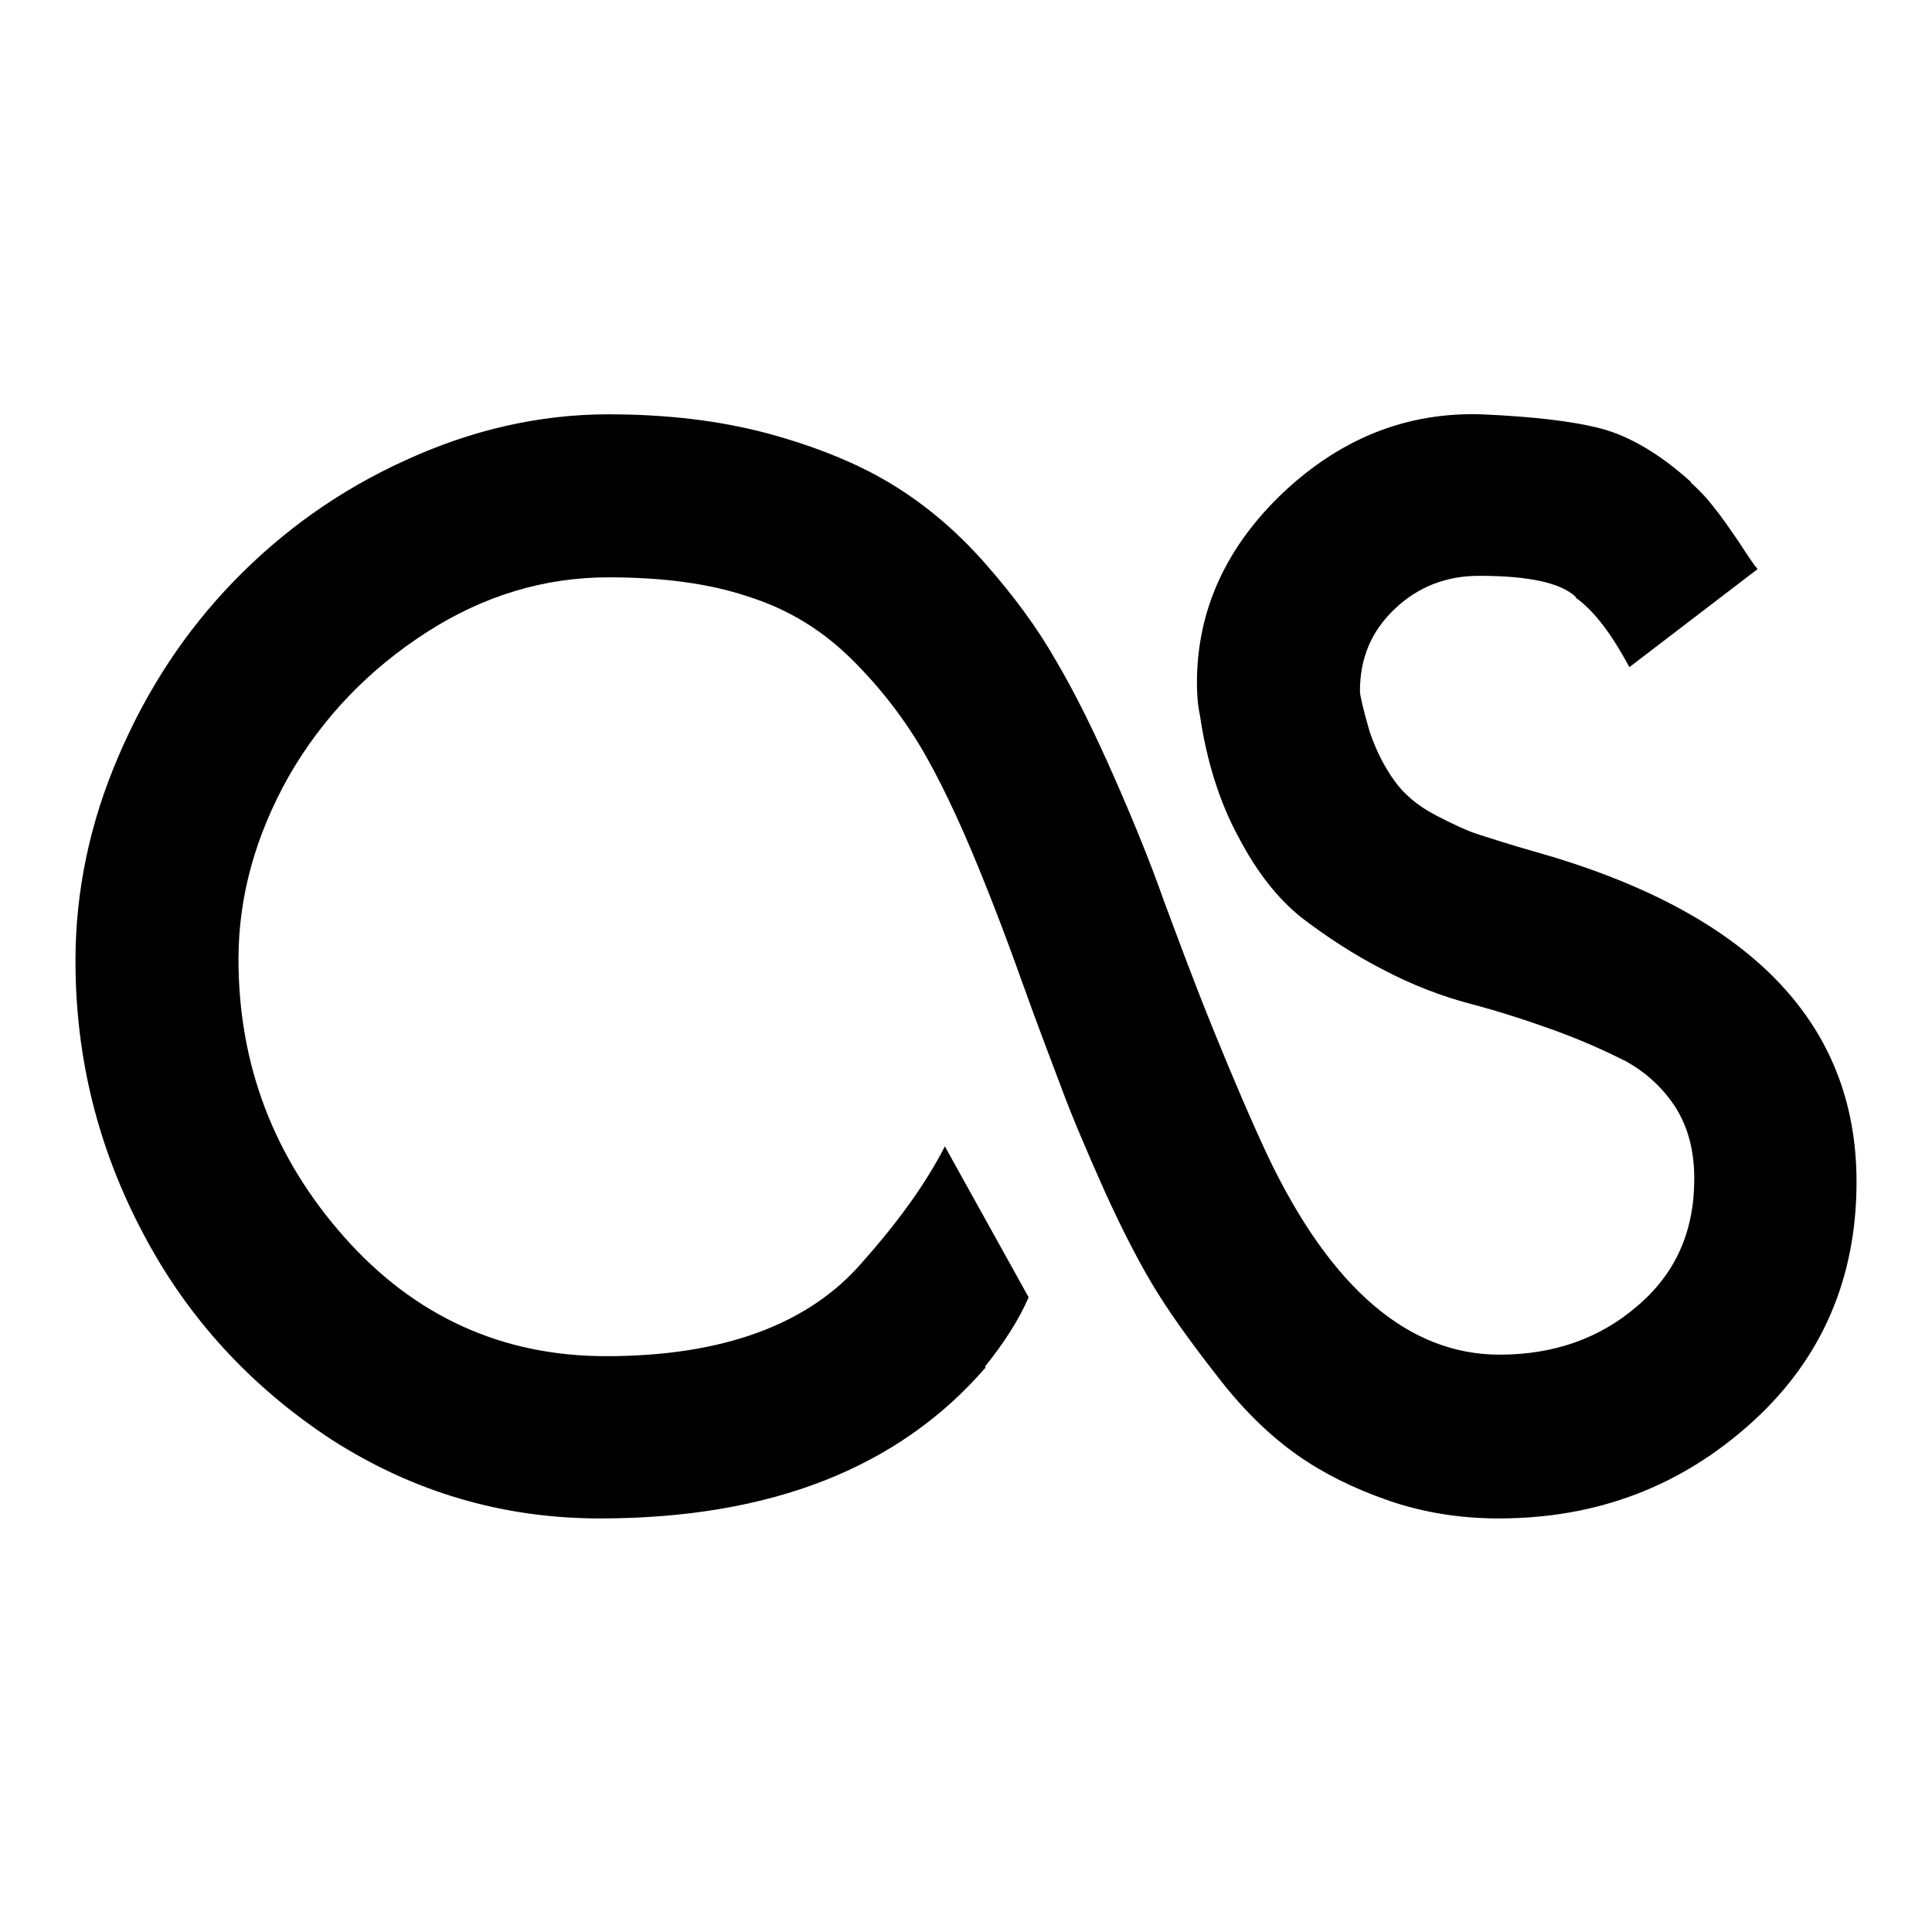 <?xml version="1.0" encoding="utf-8"?>
<!-- Svg Vector Icons : http://www.onlinewebfonts.com/icon -->
<!DOCTYPE svg PUBLIC "-//W3C//DTD SVG 1.1//EN" "http://www.w3.org/Graphics/SVG/1.1/DTD/svg11.dtd">
<svg version="1.1" xmlns="http://www.w3.org/2000/svg" xmlns:xlink="http://www.w3.org/1999/xlink" x="0px" y="0px" viewBox="0 0 256 256" enable-background="new 0 0 256 256" xml:space="preserve">
<g><g><g><path fill="#000000" d="M180.2,91.6c0,0.5,0.4,2.3,1.3,5.4c0.9,2.6,2,4.7,3.3,6.5c1.3,1.8,3.1,3.3,5.4,4.5c2.3,1.2,4.2,2.1,5.8,2.6s4,1.3,7.2,2.2c28.5,8,42.8,22.6,42.8,43.8c0,12.8-4.6,23.5-13.9,31.9s-20.4,12.7-33.5,12.7c-5.2,0-10.1-0.8-14.7-2.4c-4.6-1.6-8.6-3.6-12-6c-3.4-2.4-6.8-5.6-10.1-9.8c-3.3-4.2-6.1-8-8.3-11.5c-2.2-3.5-4.6-8.1-7.1-13.6c-2.5-5.6-4.4-10.1-5.7-13.6c-1.3-3.5-3.1-8.1-5.2-14c-2.1-5.9-3.7-10-4.7-12.5c-2.8-7.1-5.5-13-8.1-17.6c-2.6-4.6-5.8-8.8-9.7-12.7c-3.9-3.9-8.4-6.7-13.7-8.4c-5.3-1.8-11.5-2.6-18.7-2.6c-8.4,0-16.5,2.4-24.1,7.3c-7.6,4.9-13.7,11.2-18.2,19c-4.4,7.8-6.7,15.9-6.7,24.3c0,14,4.7,26.3,14,36.8c9.3,10.5,20.9,15.8,34.7,15.8c15.5,0,26.9-4.2,34-12.5c4.9-5.5,8.5-10.6,10.9-15.3l11.1,20c-1.3,3-3.3,6.1-5.8,9.2l0.1,0.1c-11.5,13.3-28.5,20-51.1,20c-12.9,0-24.7-3.5-35.5-10.4c-10.7-7-19.1-16.1-25-27.3c-6-11.3-9-23.3-9-36.2c0-9.2,1.9-18.3,5.7-27.1c3.8-8.9,8.9-16.6,15.3-23.2c6.4-6.6,13.9-12,22.7-16c8.7-4,17.7-6.1,26.9-6.1c7.6,0,14.6,0.8,21,2.5c6.3,1.7,11.8,3.9,16.3,6.6c4.5,2.7,8.7,6.2,12.5,10.5c3.8,4.3,7,8.6,9.5,13c2.6,4.4,5.1,9.5,7.7,15.4c2.6,5.9,4.8,11.3,6.6,16.4c1.9,5.1,4,10.8,6.6,17.2c2.6,6.4,5,12,7.2,16.7c8.4,17.6,18.7,26.3,30.7,26.3c7.1,0,13.2-2.1,18.2-6.4c5.1-4.3,7.6-9.9,7.6-16.9c0-3.7-0.8-6.8-2.5-9.5c-1.7-2.6-3.9-4.6-6.6-6.1c-2.8-1.4-5.9-2.8-9.5-4.1c-3.6-1.3-7.3-2.5-11.1-3.5c-3.8-1-7.7-2.5-11.5-4.5c-3.9-2-7.4-4.3-10.7-6.8c-3.3-2.6-6.1-6.2-8.5-10.8c-2.5-4.6-4.2-10-5.1-16.1c-0.3-1.4-0.4-2.8-0.4-4.3c0-9.7,3.9-18.1,11.5-25.3c7.7-7.2,16.4-10.6,26.2-10.3c6.8,0.3,12.1,0.9,15.9,1.9c3.7,1,7.7,3.3,11.9,7.1h-0.1c1.1,1,2.1,2,3,3.2c1,1.2,2.1,2.8,3.4,4.7c1.3,2,2.1,3.2,2.5,3.6l-17,13c-2.3-4.3-4.6-7.4-7.1-9.2v-0.1c-2-1.9-6.3-2.8-12.8-2.8c-4.3,0-8,1.4-11.1,4.3C181.7,83.6,180.2,87.2,180.2,91.6L180.2,91.6z"/></g></g></g>
</svg>